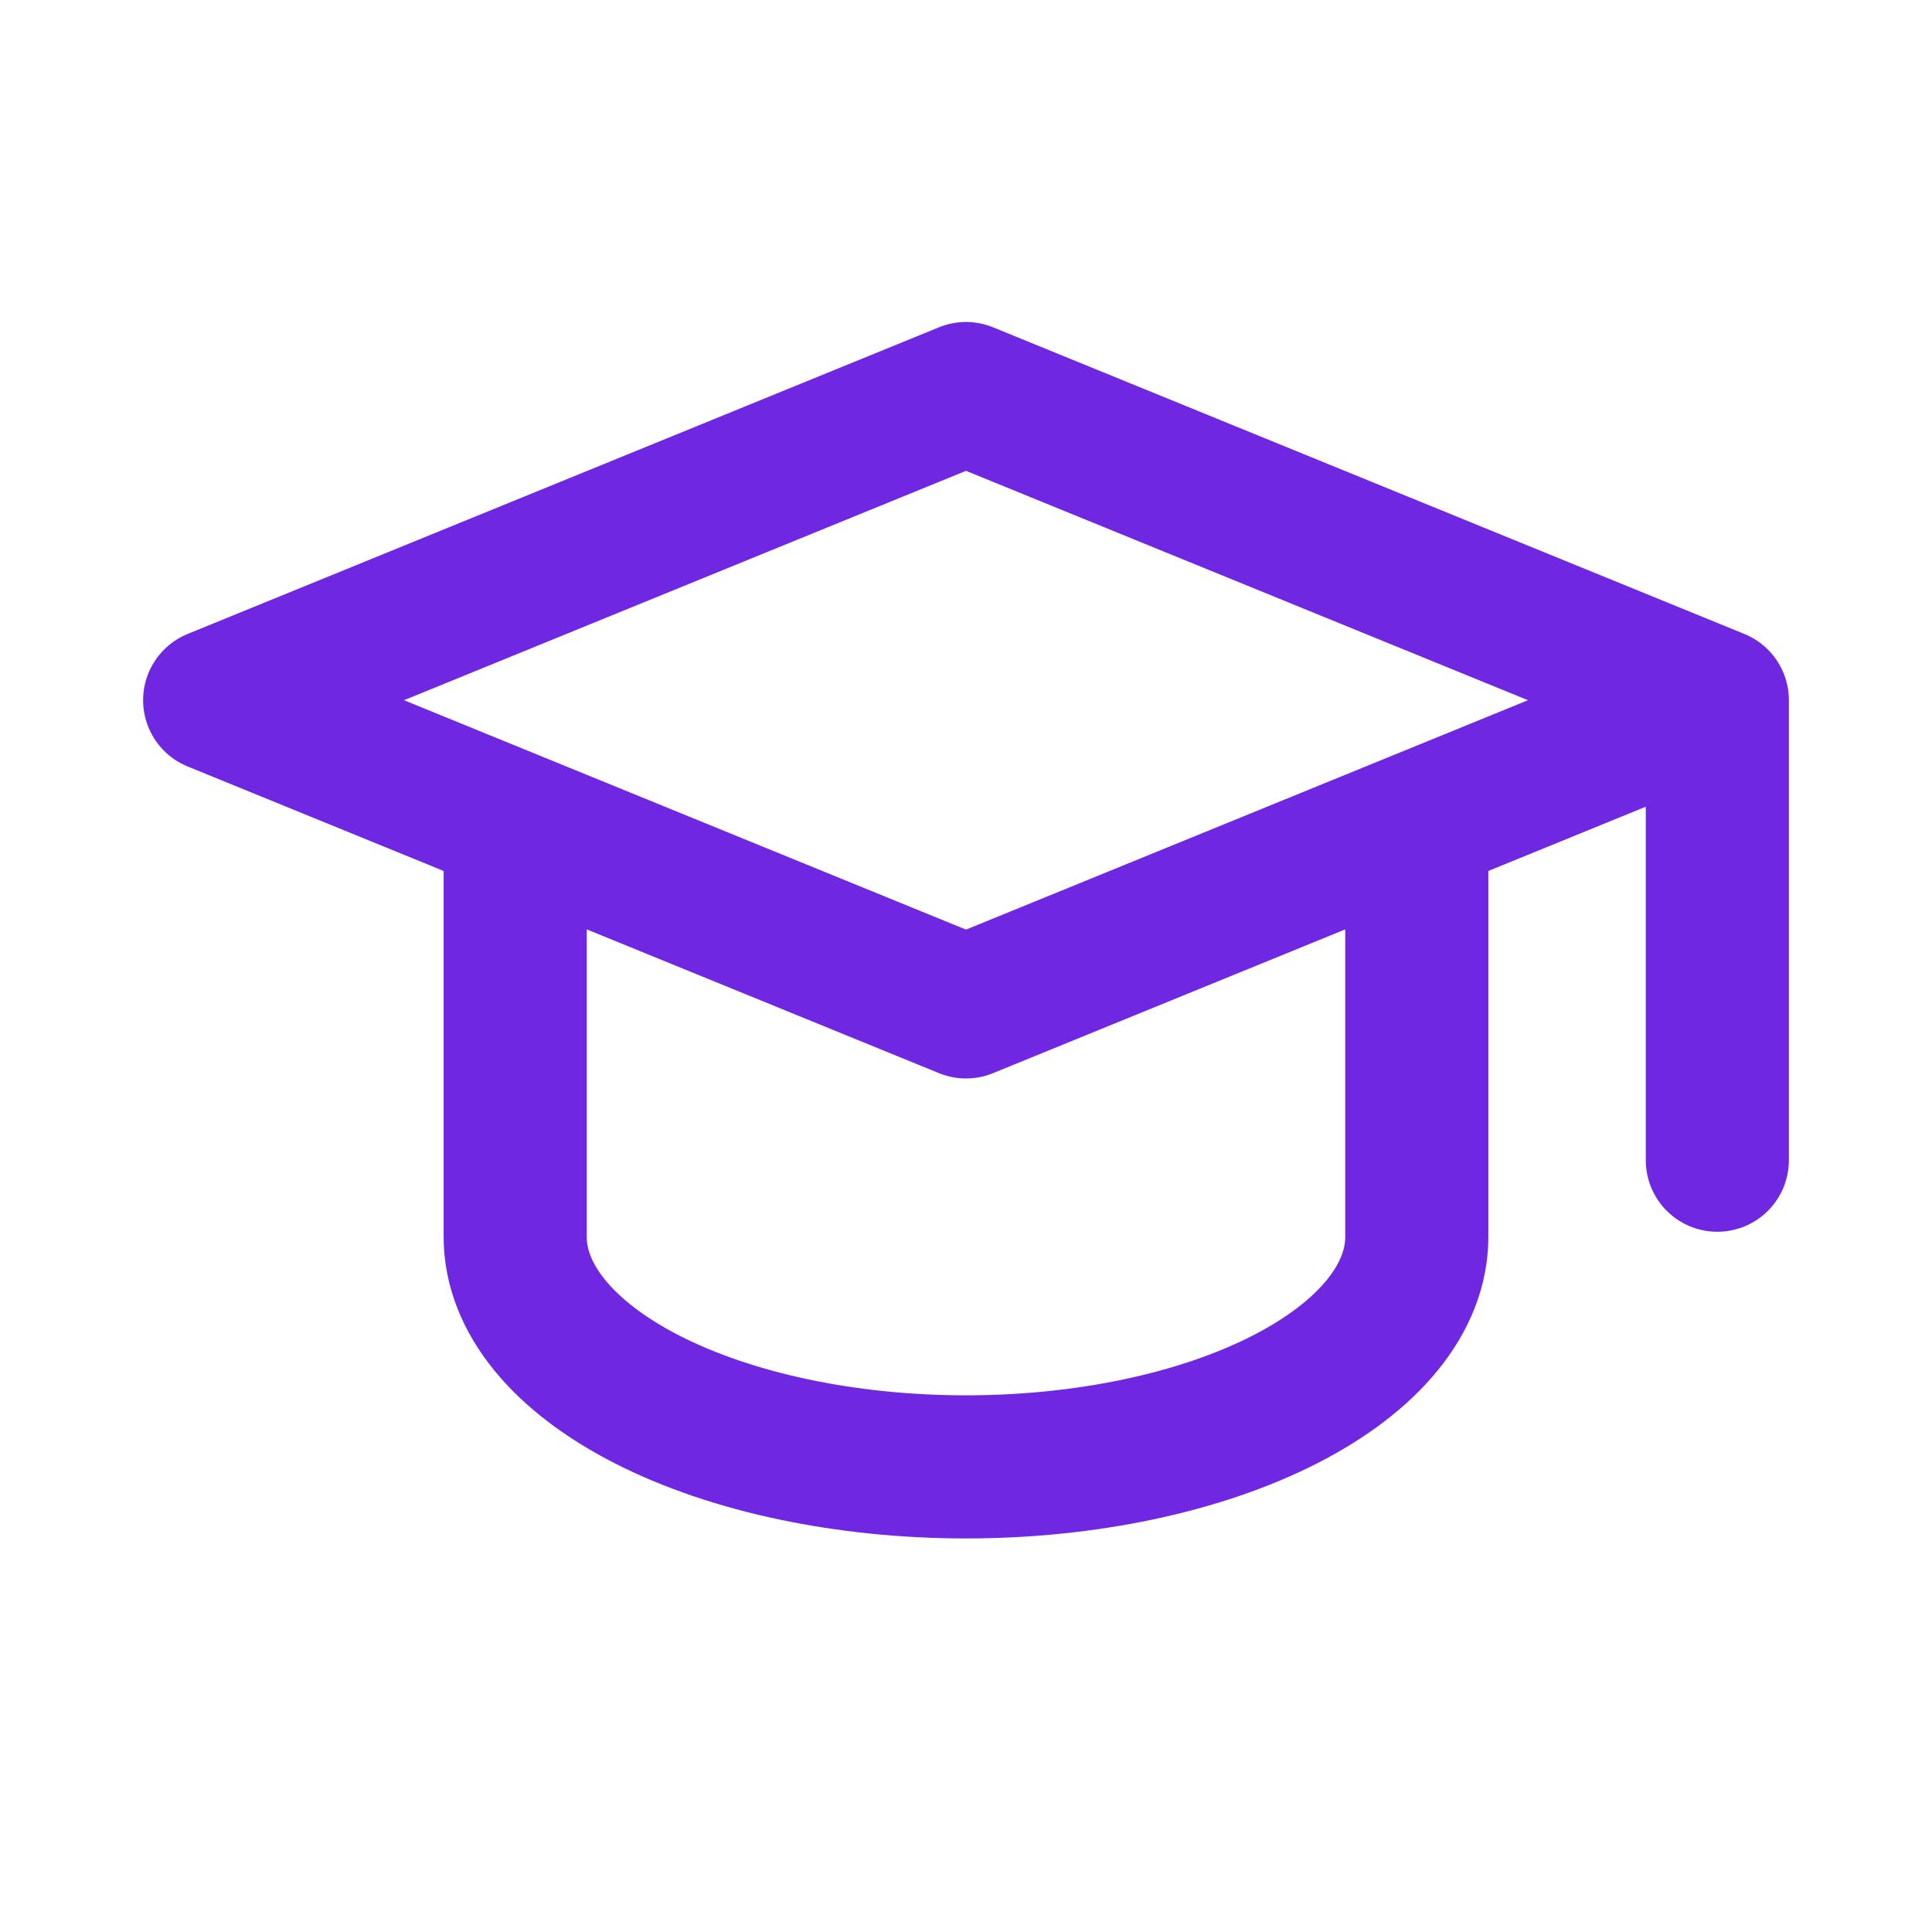 <svg width="54" height="54" viewBox="0 0 54 54" fill="none" xmlns="http://www.w3.org/2000/svg">
<path d="M48 19.571L27 11L6 19.571L27 28.143L48 19.571ZM48 19.571V32.428M14.4 23V34.572C14.4 36.276 15.727 37.911 18.09 39.117C20.453 40.323 23.658 41 27 41C30.342 41 33.547 40.323 35.91 39.117C38.273 37.911 39.6 36.276 39.6 34.572V23" stroke="#7027E2" stroke-width="4" stroke-linecap="round" stroke-linejoin="round"/>
</svg>
